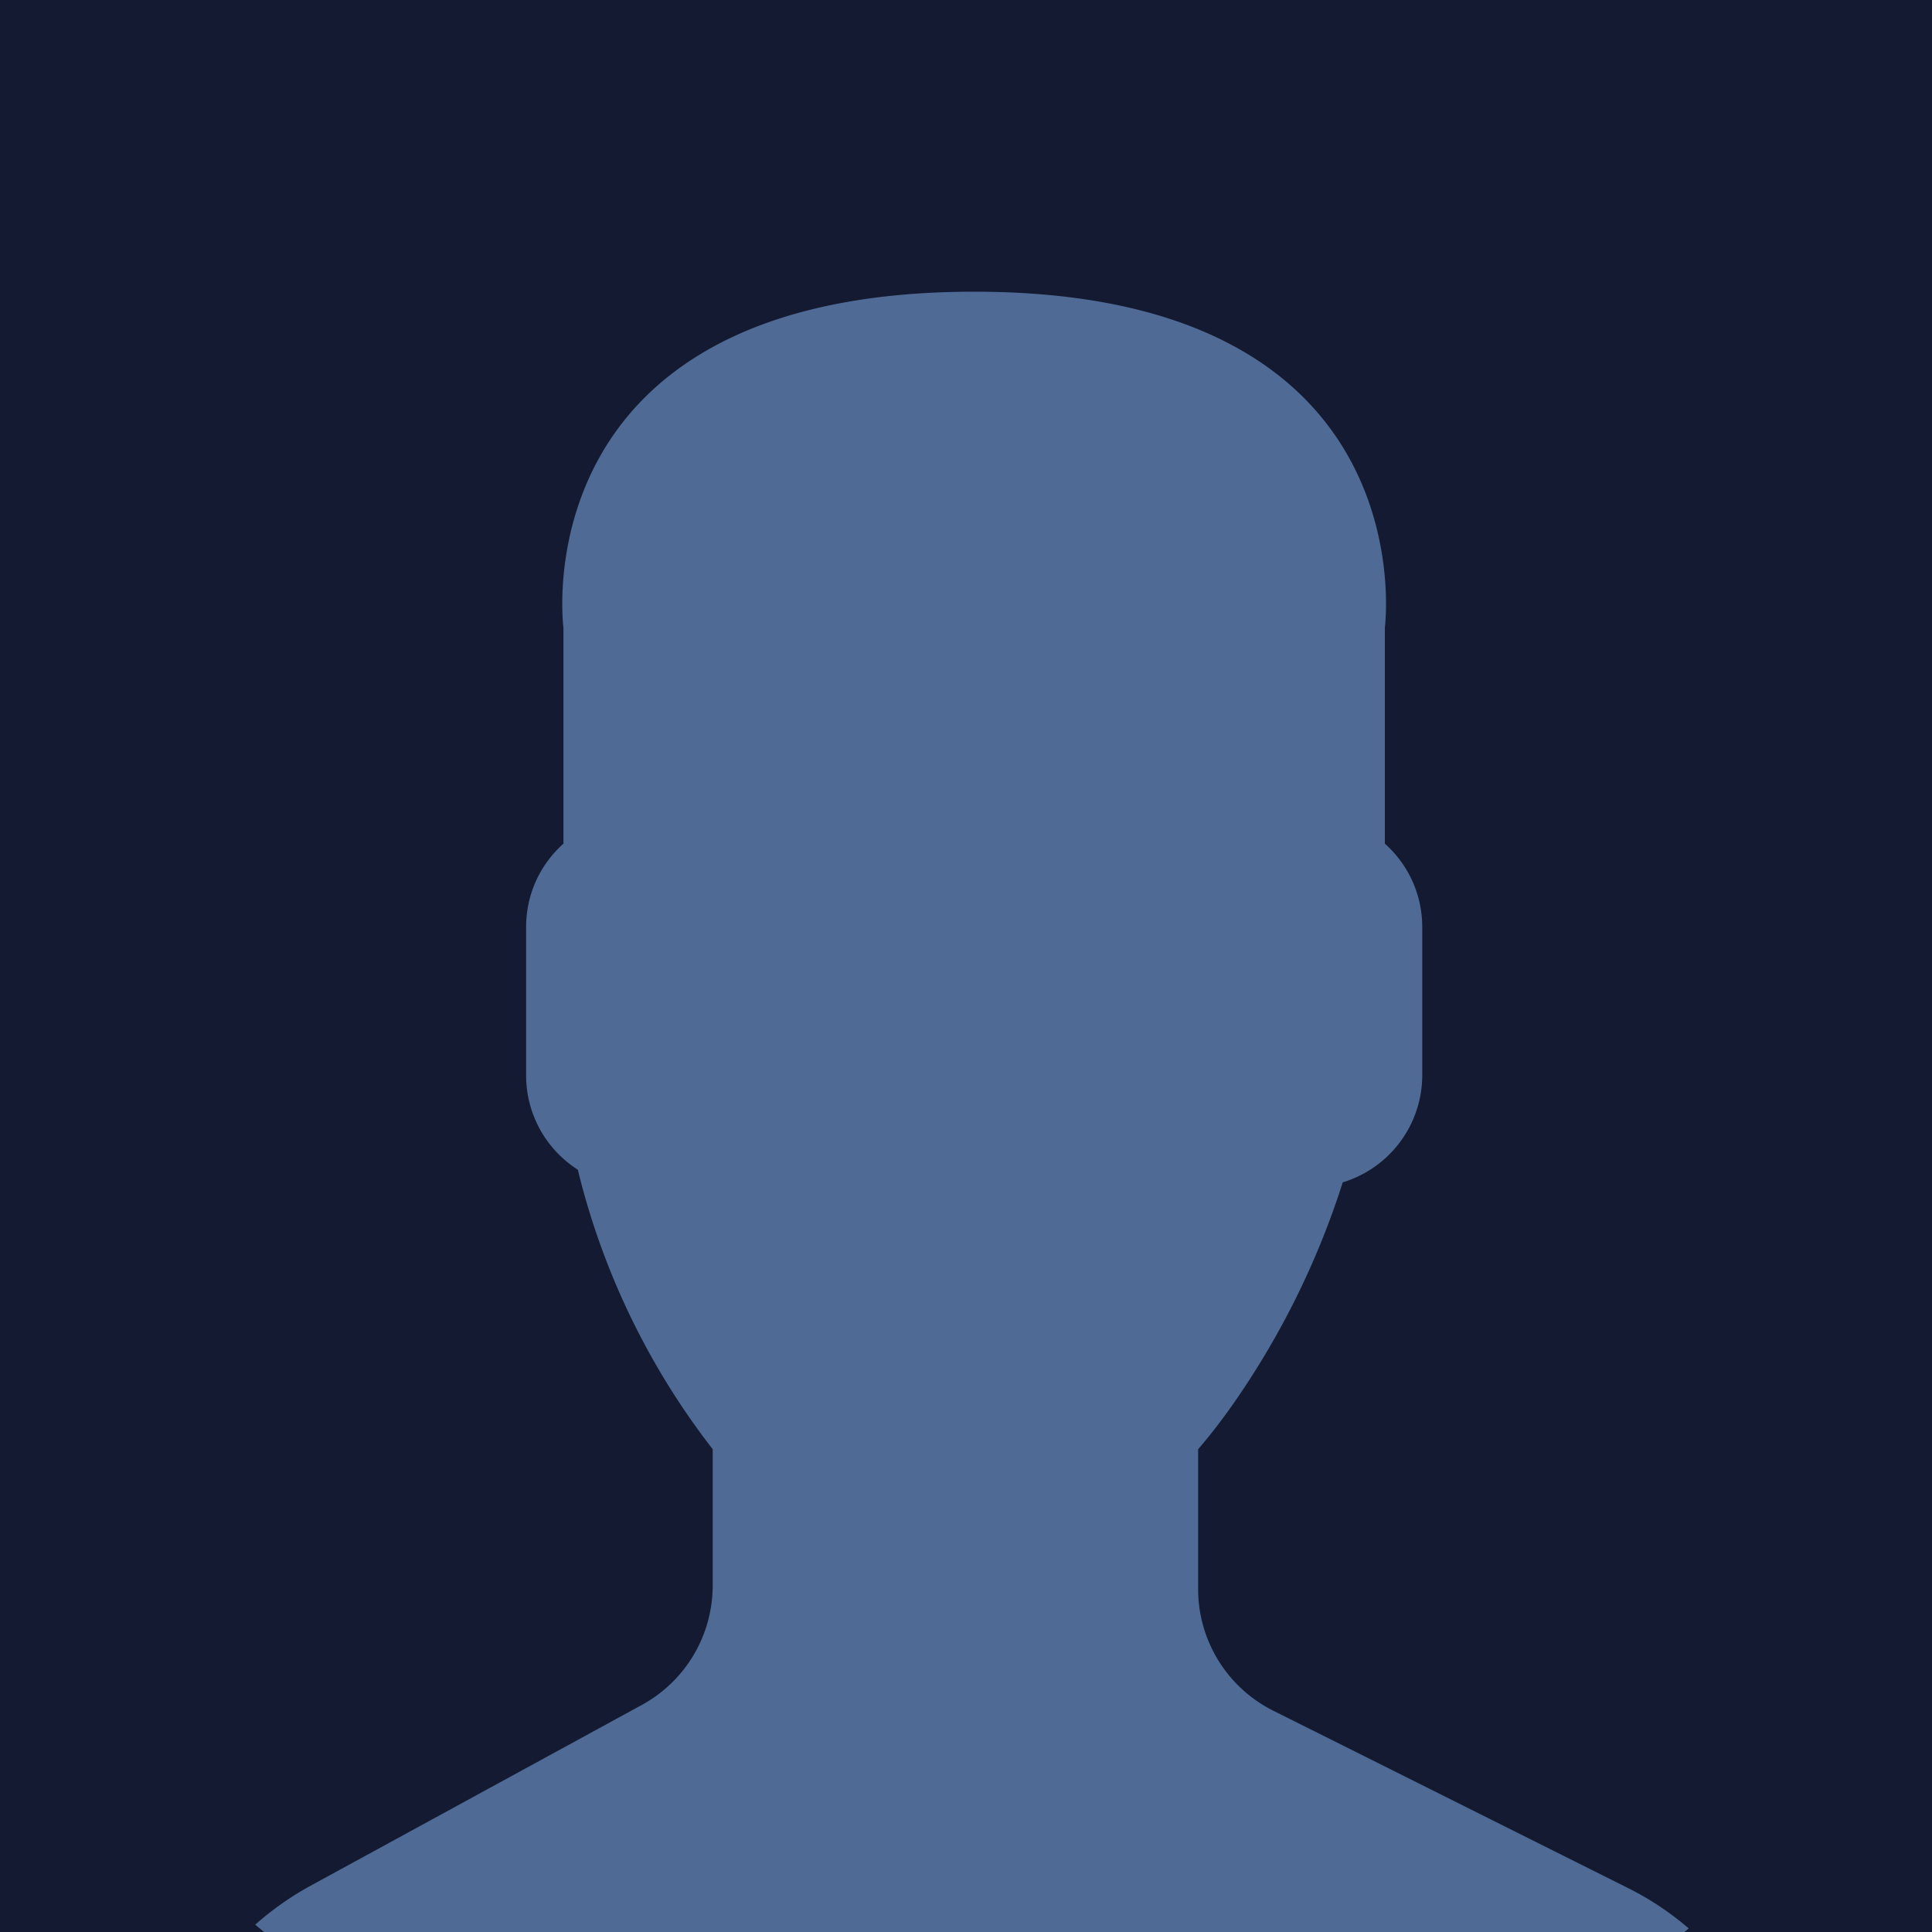 <svg xmlns="http://www.w3.org/2000/svg" width="53" height="53.001" viewBox="0 0 53 53.001"><g transform="translate(0 0)"><rect width="53" height="53" transform="translate(0 0)" fill="#141a32"/><path d="M-11722.614-673l-.243-.2a8.252,8.252,0,0,1,1.469-1.042l9.136-4.986a3.733,3.733,0,0,0,1.945-3.273v-3.744a20.355,20.355,0,0,1-3.7-7.667,3.066,3.066,0,0,1-1.418-2.575v-4.1a3.05,3.05,0,0,1,1.024-2.269v-5.924s-1.216-9.218,11.266-9.218,11.267,9.218,11.267,9.218v5.924a3.056,3.056,0,0,1,1.026,2.269v4.1a3.076,3.076,0,0,1-2.181,2.922,22.568,22.568,0,0,1-3.04,6.128c-.339.477-.653.877-.927,1.192v3.838a3.73,3.73,0,0,0,2.063,3.337l9.783,4.891a8.149,8.149,0,0,1,1.612,1.08l-.12.1Z" transform="translate(11729.858 726)" fill="#4f6b95"/></g></svg>